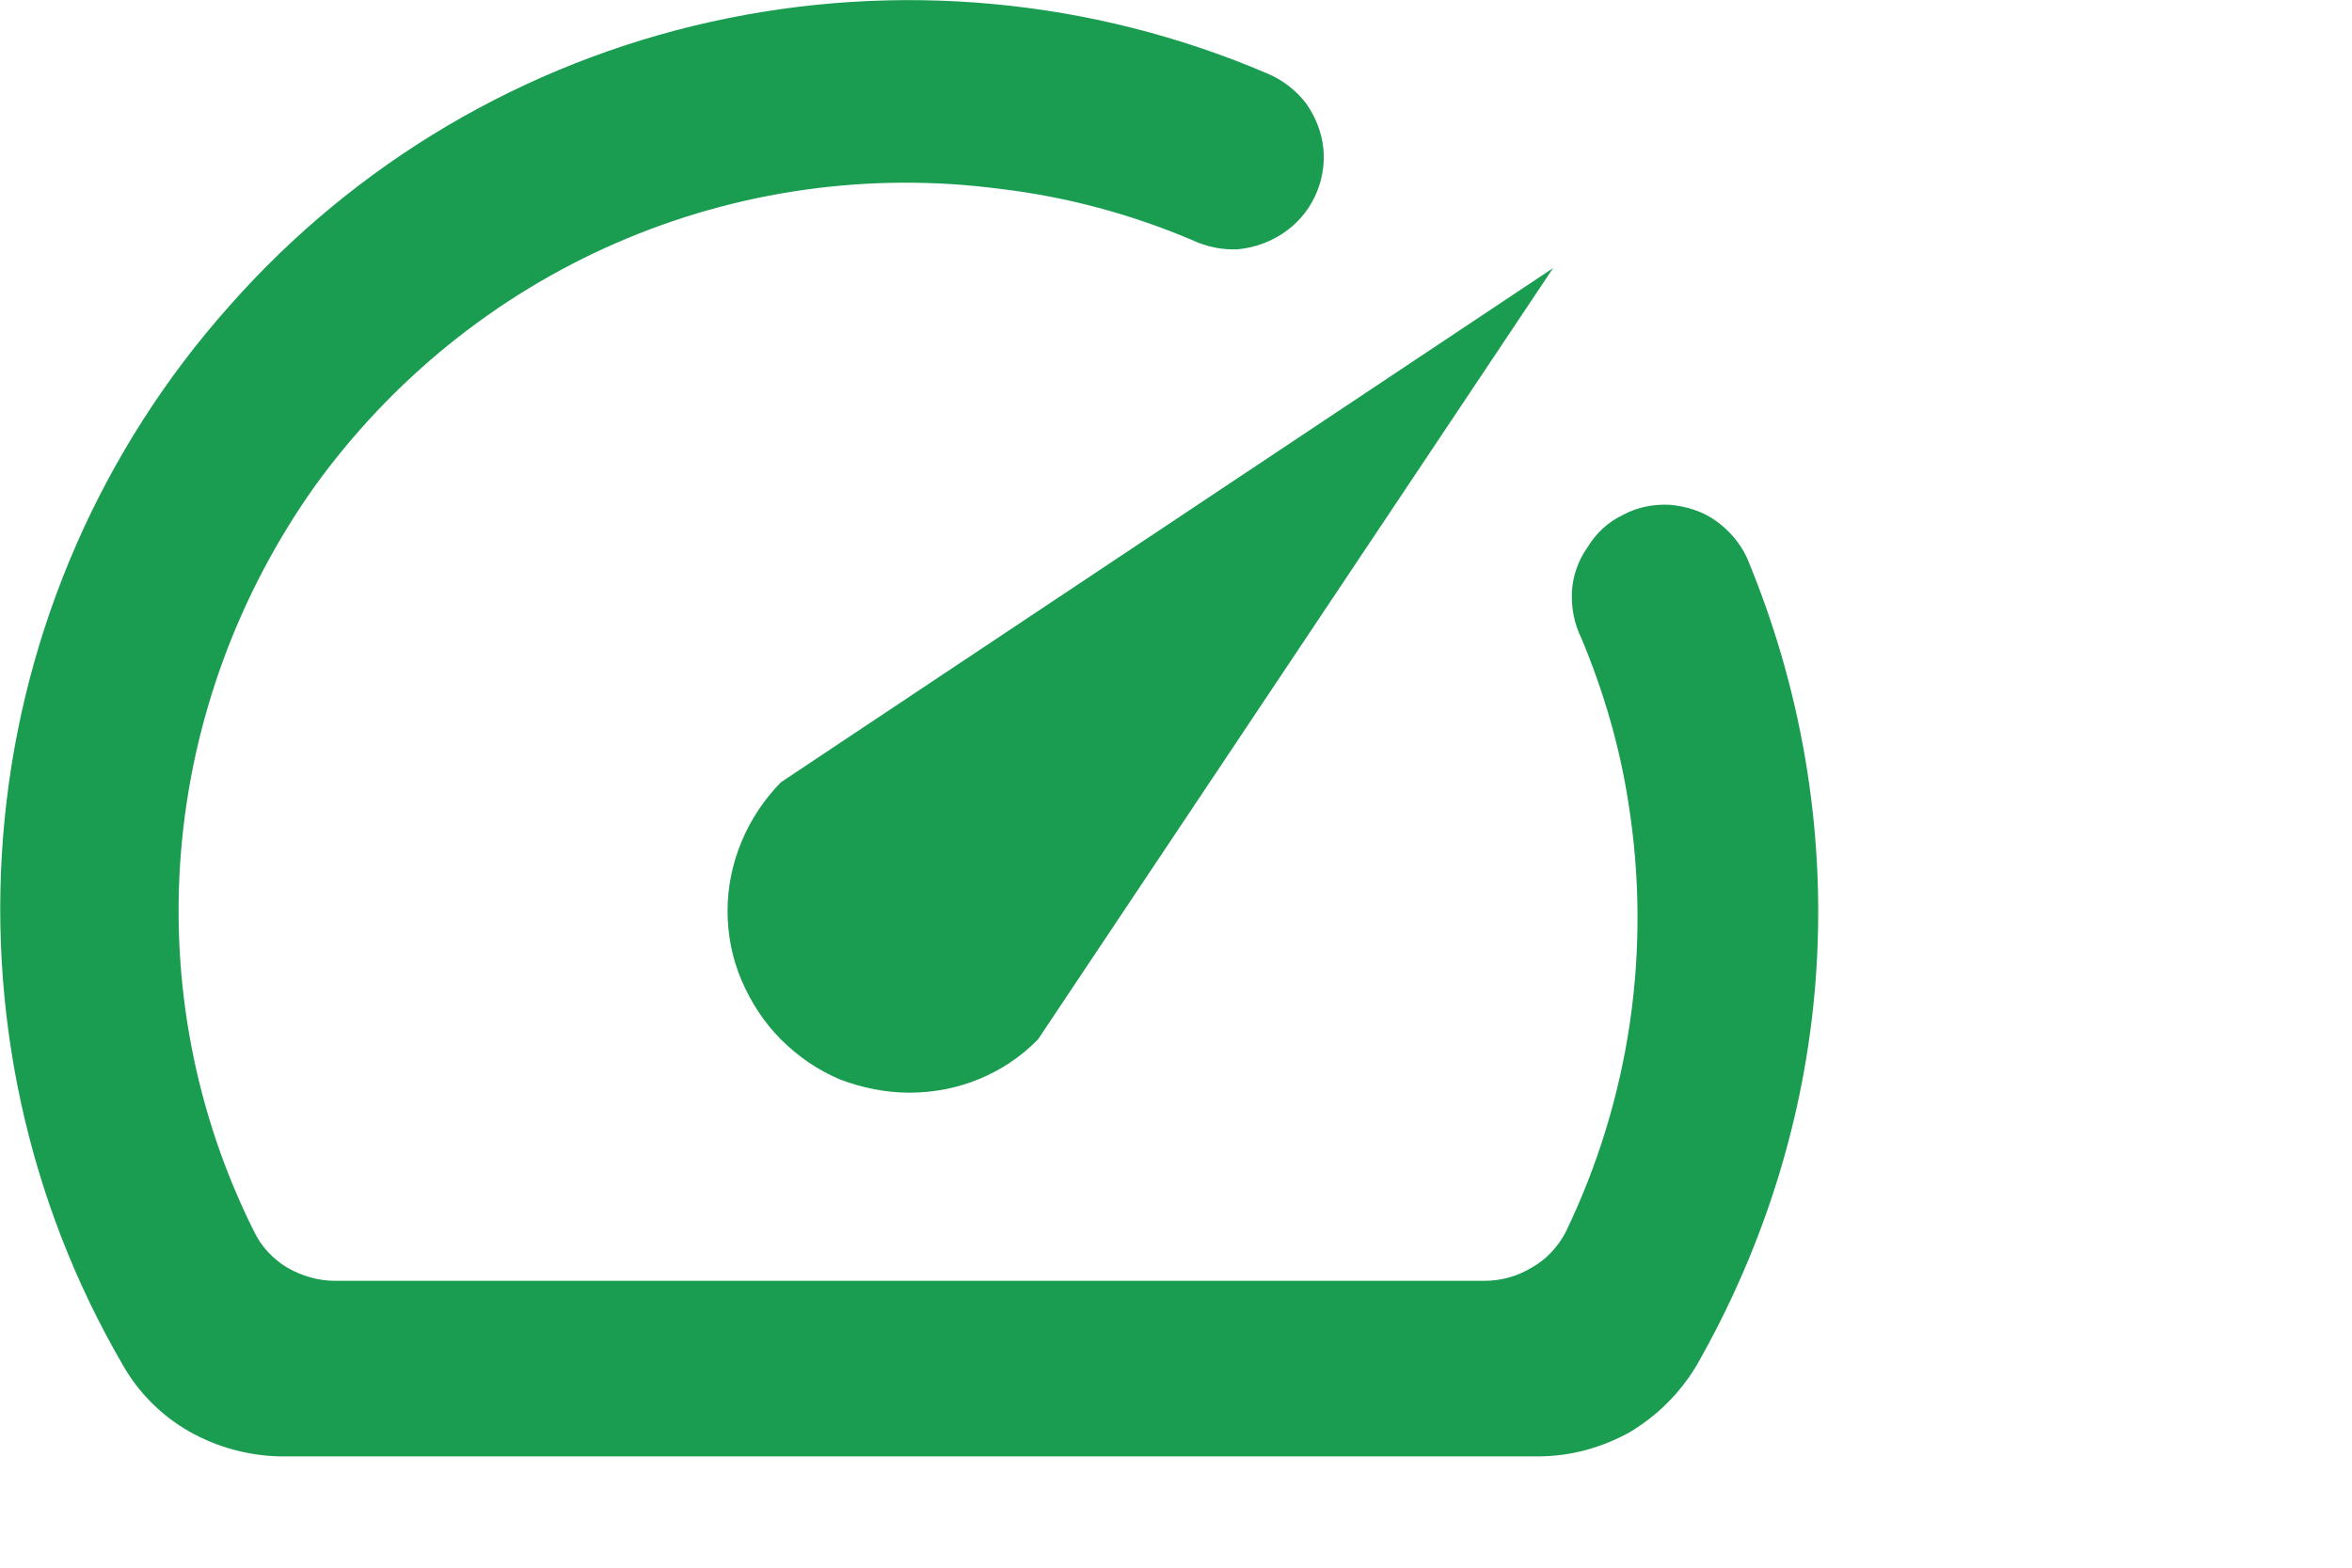 <?xml version="1.0" encoding="utf-8"?>
<svg xmlns="http://www.w3.org/2000/svg" fill="none" height="100%" overflow="visible" preserveAspectRatio="none" style="display: block;" viewBox="0 0 3 2" width="100%">
<g id="Vector">
<path d="M2.025 0.698C2.013 0.715 2.006 0.735 2.005 0.755C2.004 0.775 2.008 0.796 2.017 0.814C2.045 0.881 2.066 0.952 2.077 1.024C2.107 1.211 2.079 1.402 1.997 1.572C1.987 1.591 1.972 1.607 1.954 1.617C1.936 1.628 1.915 1.634 1.894 1.634H0.427C0.406 1.634 0.385 1.628 0.366 1.617C0.348 1.606 0.333 1.59 0.324 1.571C0.249 1.421 0.217 1.253 0.231 1.085C0.245 0.918 0.304 0.758 0.401 0.621C0.499 0.485 0.632 0.377 0.786 0.31C0.94 0.243 1.109 0.219 1.276 0.241C1.36 0.251 1.442 0.273 1.52 0.306C1.539 0.315 1.559 0.319 1.579 0.318C1.6 0.316 1.619 0.309 1.636 0.298C1.654 0.286 1.668 0.27 1.677 0.251C1.686 0.232 1.69 0.211 1.688 0.19C1.686 0.169 1.678 0.149 1.666 0.132C1.653 0.115 1.636 0.102 1.617 0.094C1.393 -0.002 1.144 -0.025 0.906 0.028C0.668 0.081 0.453 0.208 0.292 0.391C0.13 0.573 0.03 0.802 0.006 1.044C-0.018 1.287 0.034 1.531 0.157 1.742C0.177 1.777 0.206 1.806 0.241 1.826C0.276 1.846 0.316 1.857 0.356 1.858H1.962C2.003 1.858 2.043 1.847 2.079 1.827C2.114 1.806 2.143 1.777 2.164 1.742C2.253 1.586 2.306 1.413 2.317 1.234C2.328 1.055 2.297 0.876 2.228 0.711C2.219 0.692 2.205 0.676 2.188 0.664C2.171 0.652 2.151 0.646 2.13 0.644C2.109 0.643 2.088 0.647 2.07 0.657C2.051 0.666 2.036 0.68 2.025 0.698Z" fill="#1A9C51"/>
<path d="M0.996 0.998C0.953 1.042 0.928 1.101 0.928 1.162C0.928 1.193 0.934 1.223 0.946 1.251C0.958 1.279 0.975 1.305 0.996 1.326C1.018 1.348 1.043 1.365 1.071 1.377C1.1 1.388 1.13 1.394 1.16 1.394C1.222 1.394 1.281 1.37 1.324 1.326L1.981 0.342L0.996 0.998Z" fill="#1A9C51"/>
</g>
</svg>